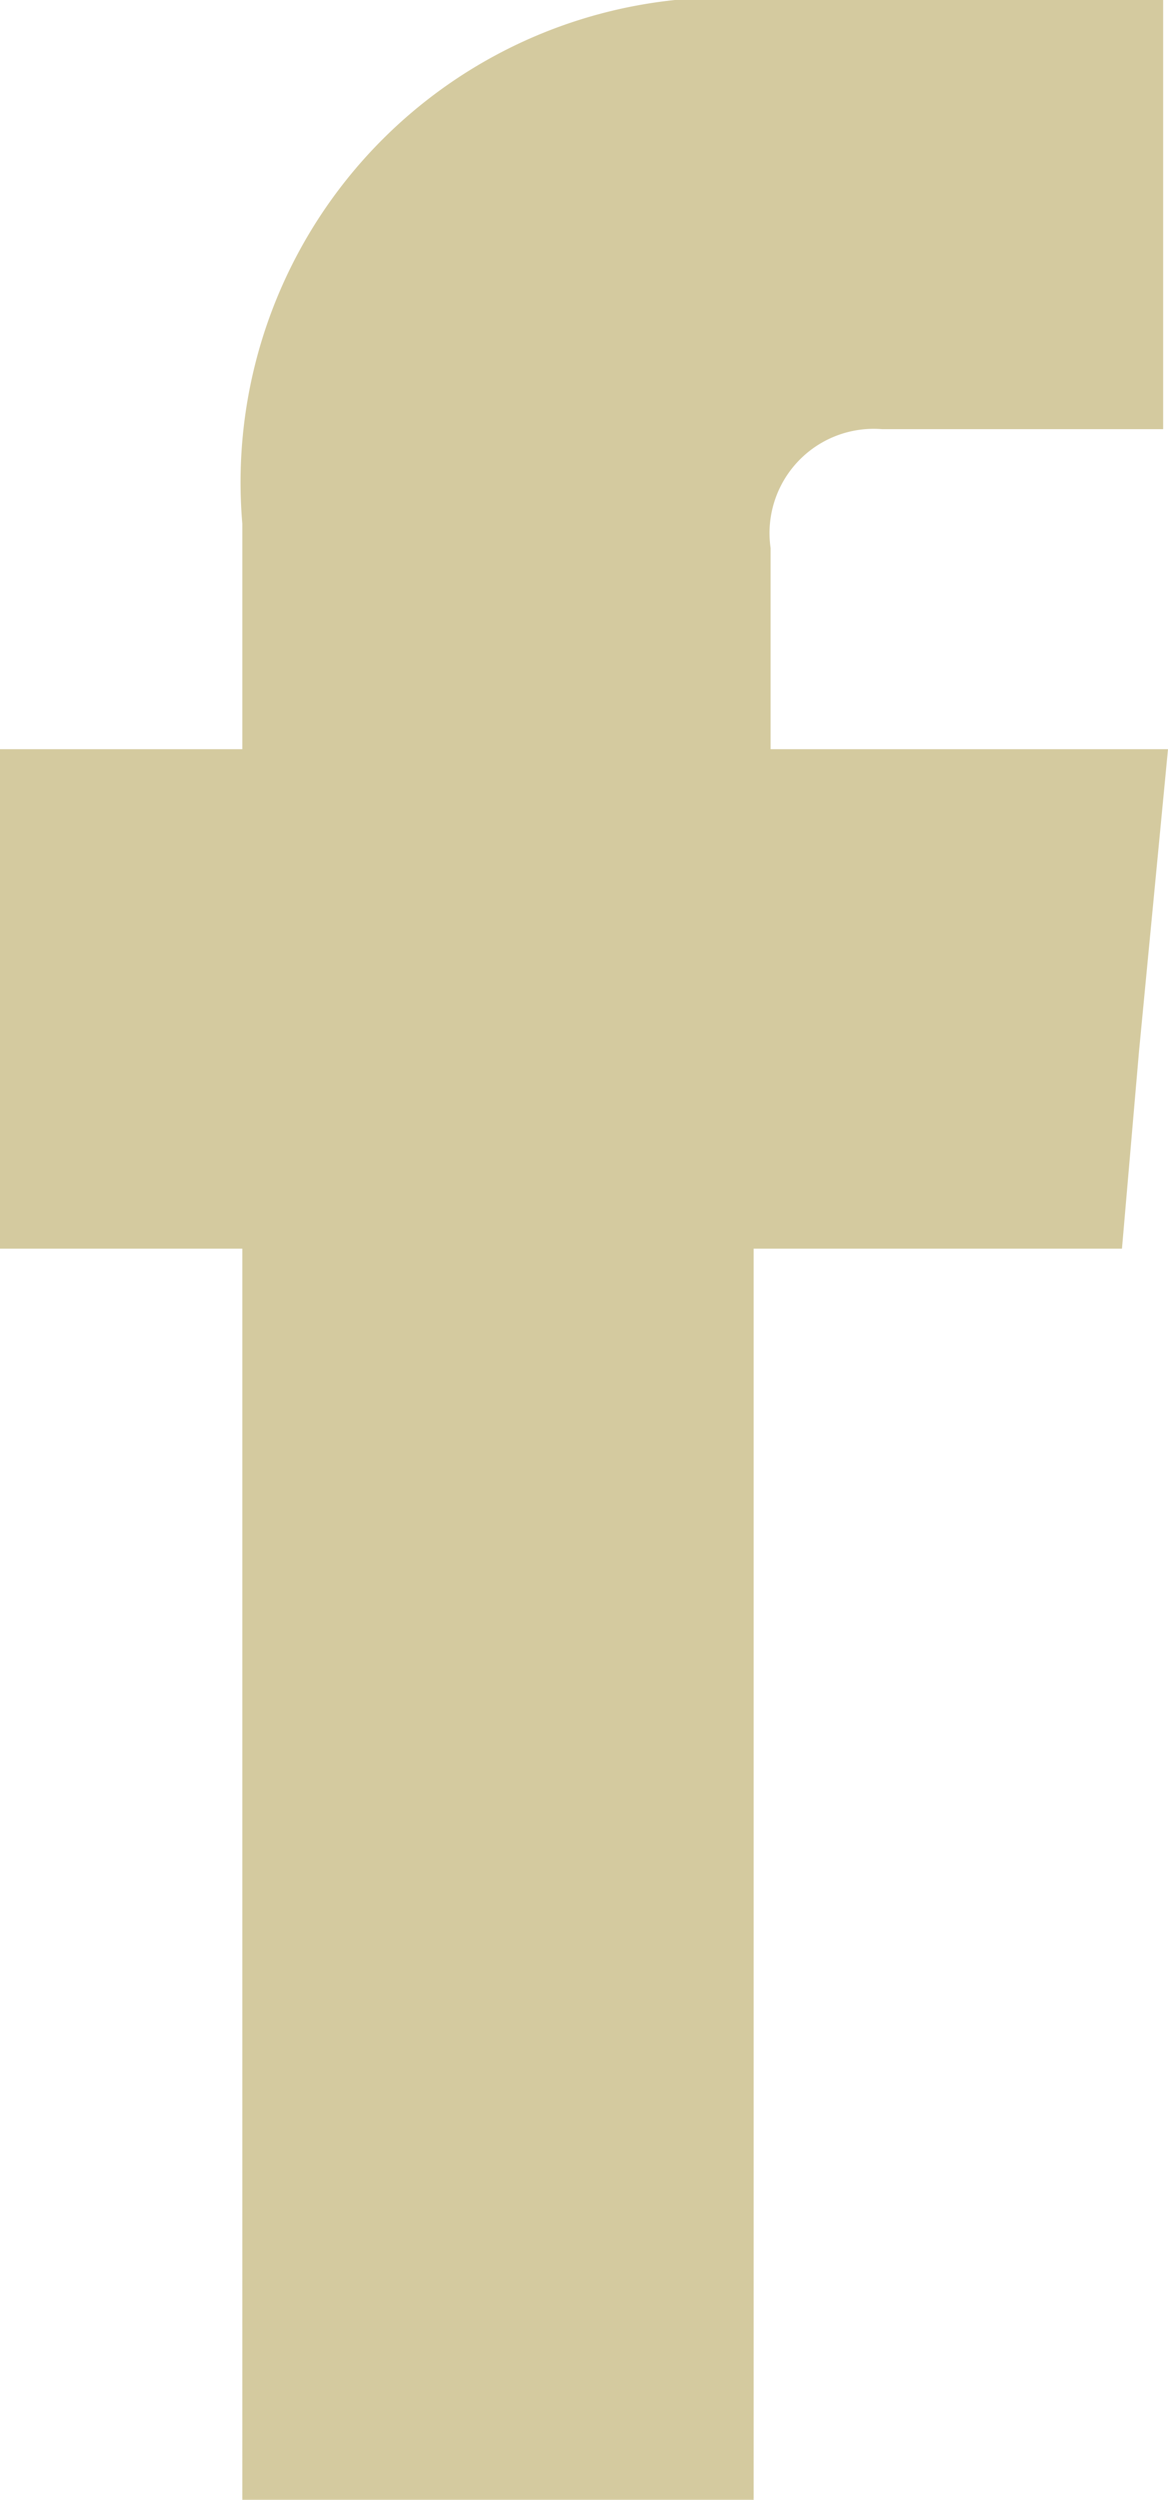 <?xml version="1.0" encoding="UTF-8"?> <svg xmlns="http://www.w3.org/2000/svg" viewBox="0 0 4.82 10.31"><defs><style>.cls-1{fill:#d4ca9f;fill-rule:evenodd;}</style></defs><g id="Layer_2" data-name="Layer 2"><g id="_16" data-name="16"><path class="cls-1" d="M3.18,3.09V2.26a.43.43,0,0,1,.46-.49H4.8V0H3.2A2,2,0,0,0,1,2.16v.93H0V5.15H1v5.16H3.11V5.15H4.63l.07-.81.12-1.25Z"></path></g></g></svg> 